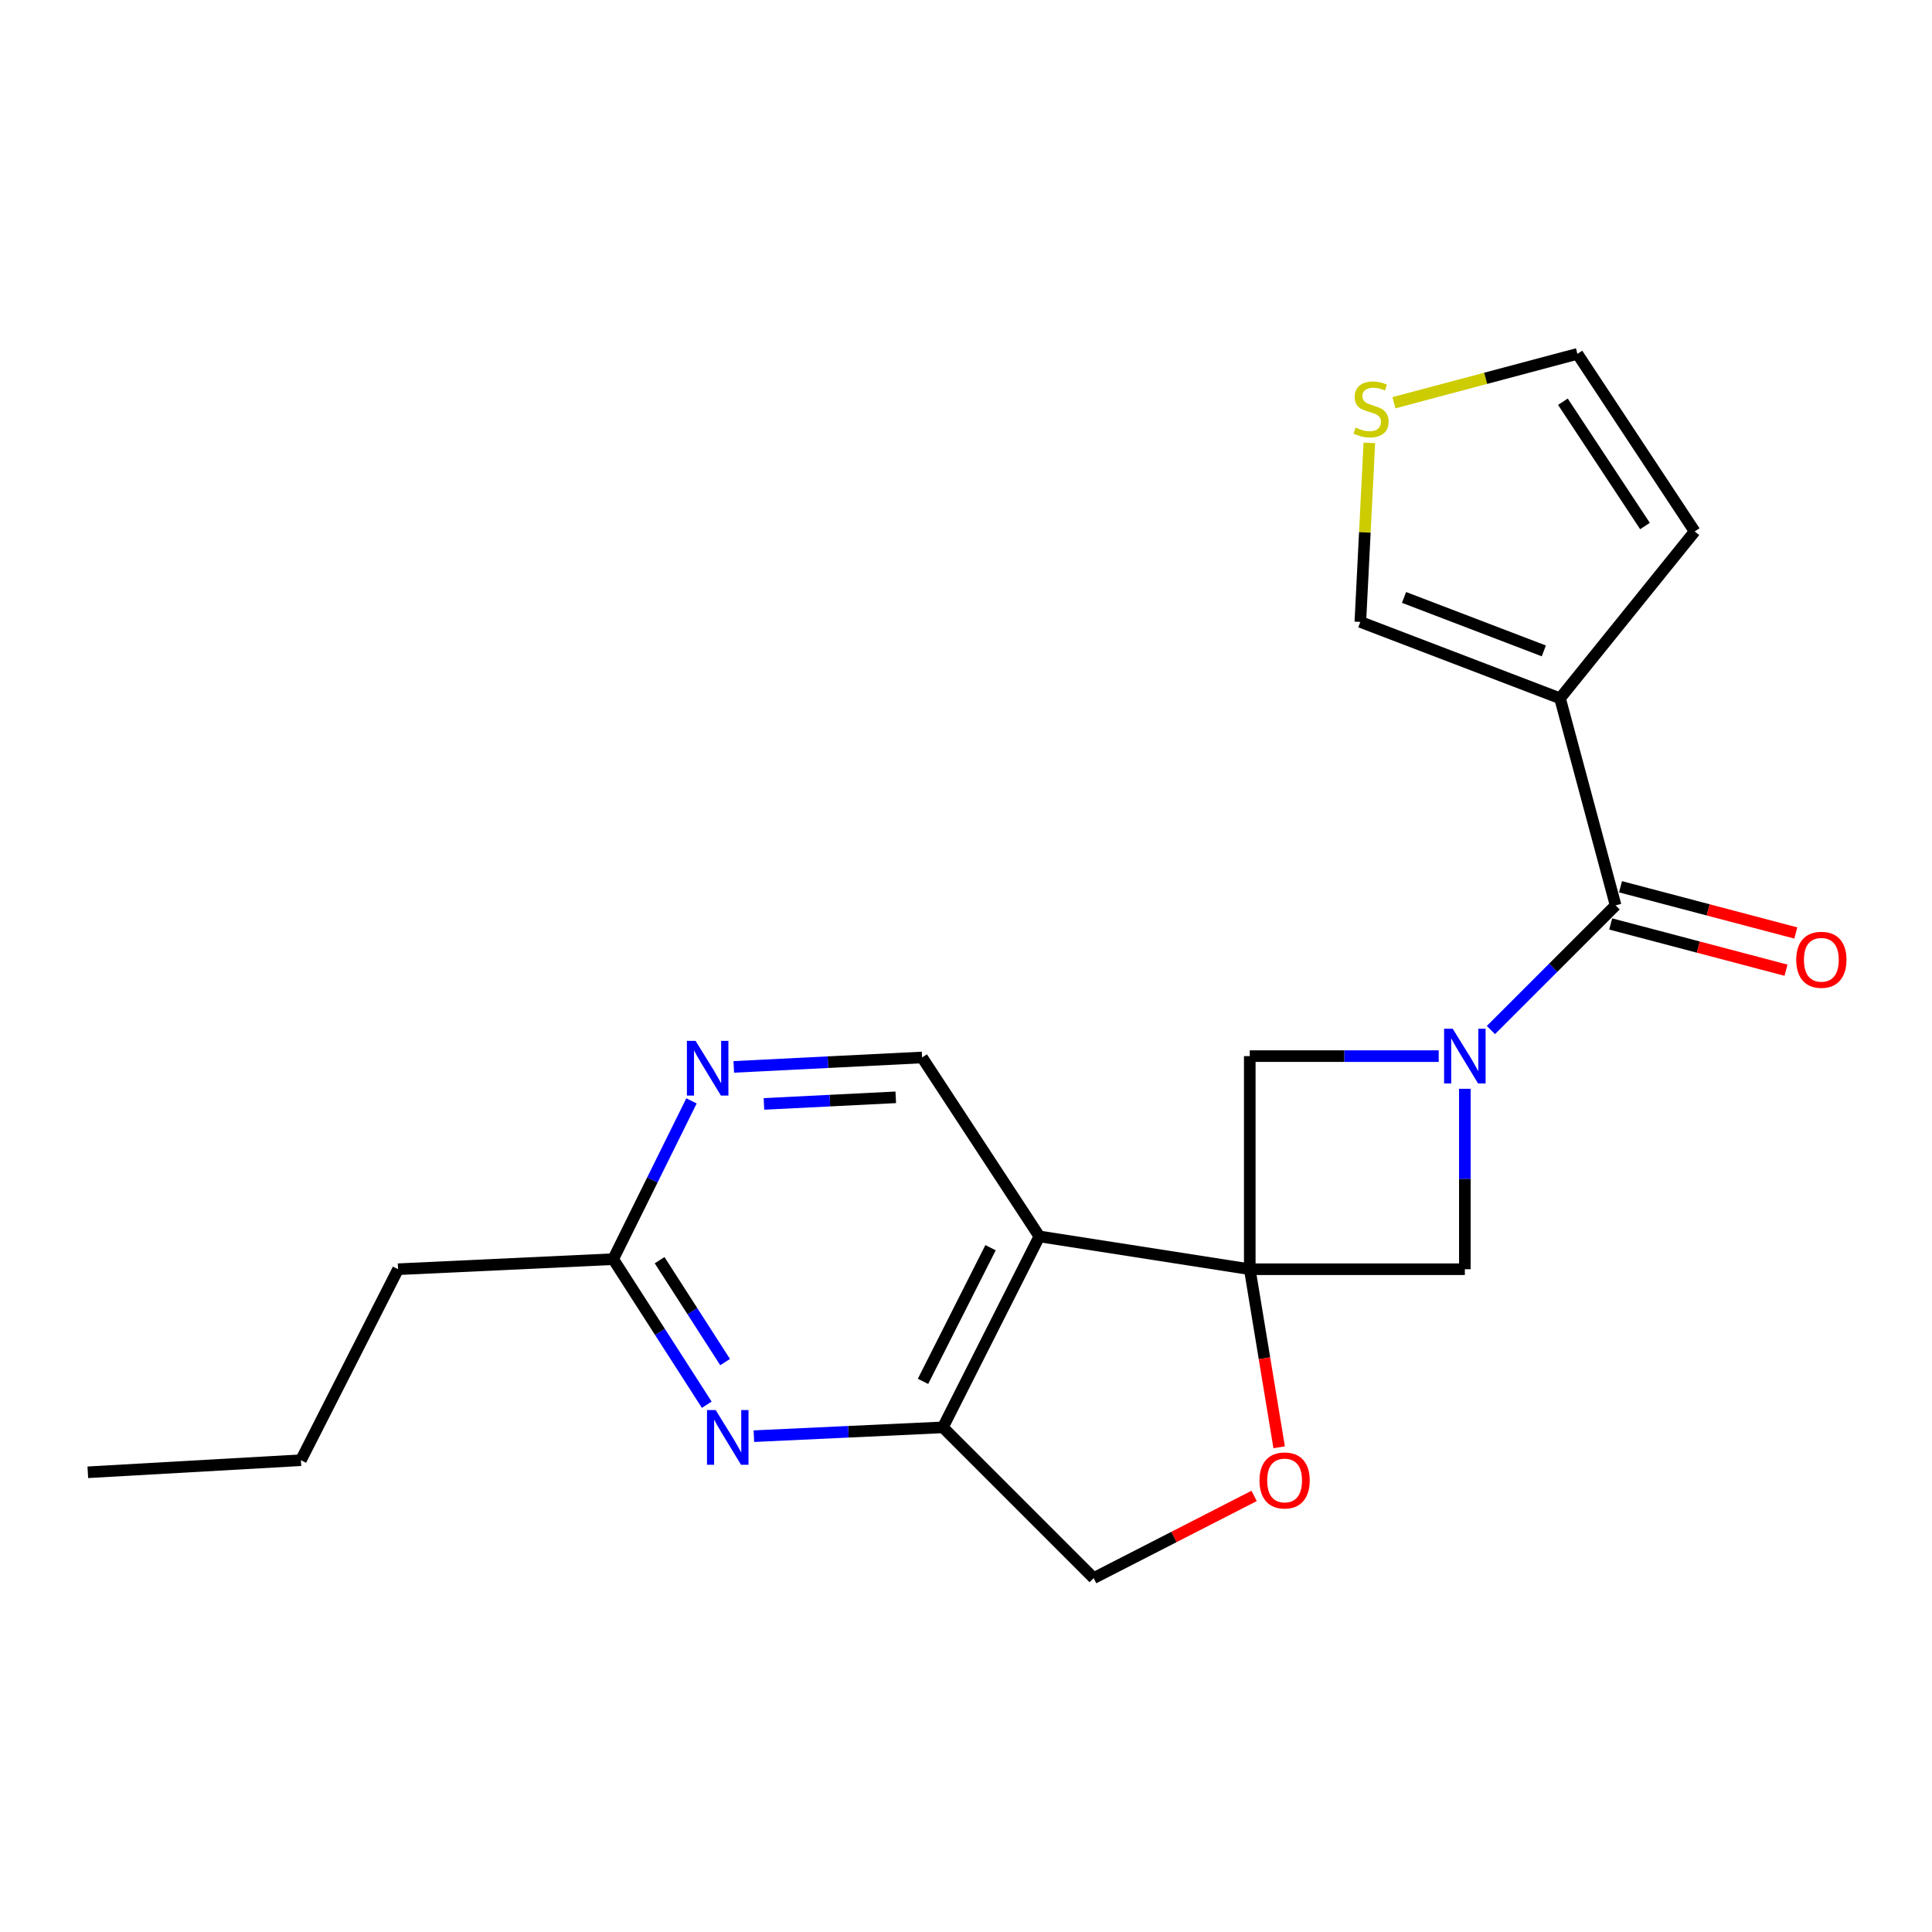 <?xml version='1.0' encoding='iso-8859-1'?>
<svg version='1.1' baseProfile='full'
              xmlns='http://www.w3.org/2000/svg'
                      xmlns:rdkit='http://www.rdkit.org/xml'
                      xmlns:xlink='http://www.w3.org/1999/xlink'
                  xml:space='preserve'
width='1000px' height='1000px' viewBox='0 0 1000 1000'>
<!-- END OF HEADER -->
<rect style='opacity:1.0;fill:#FFFFFF;stroke:none' width='1000' height='1000' x='0' y='0'> </rect>
<path class='bond-1' d='M 646.88,656.949 L 537.972,639.962' style='fill:none;fill-rule:evenodd;stroke:#000000;stroke-width:6px;stroke-linecap:butt;stroke-linejoin:miter;stroke-opacity:1' />
<path class='bond-5' d='M 646.88,656.949 L 646.88,546.647' style='fill:none;fill-rule:evenodd;stroke:#000000;stroke-width:6px;stroke-linecap:butt;stroke-linejoin:miter;stroke-opacity:1' />
<path class='bond-6' d='M 646.88,656.949 L 758.201,656.949' style='fill:none;fill-rule:evenodd;stroke:#000000;stroke-width:6px;stroke-linecap:butt;stroke-linejoin:miter;stroke-opacity:1' />
<path class='bond-7' d='M 646.88,656.949 L 654.484,703.031' style='fill:none;fill-rule:evenodd;stroke:#000000;stroke-width:6px;stroke-linecap:butt;stroke-linejoin:miter;stroke-opacity:1' />
<path class='bond-7' d='M 654.484,703.031 L 662.088,749.113' style='fill:none;fill-rule:evenodd;stroke:#FF0000;stroke-width:6px;stroke-linecap:butt;stroke-linejoin:miter;stroke-opacity:1' />
<path class='bond-0' d='M 758.201,563.564 L 758.201,610.257' style='fill:none;fill-rule:evenodd;stroke:#0000FF;stroke-width:6px;stroke-linecap:butt;stroke-linejoin:miter;stroke-opacity:1' />
<path class='bond-0' d='M 758.201,610.257 L 758.201,656.949' style='fill:none;fill-rule:evenodd;stroke:#000000;stroke-width:6px;stroke-linecap:butt;stroke-linejoin:miter;stroke-opacity:1' />
<path class='bond-2' d='M 771.7,533.148 L 803.967,500.881' style='fill:none;fill-rule:evenodd;stroke:#0000FF;stroke-width:6px;stroke-linecap:butt;stroke-linejoin:miter;stroke-opacity:1' />
<path class='bond-2' d='M 803.967,500.881 L 836.233,468.615' style='fill:none;fill-rule:evenodd;stroke:#000000;stroke-width:6px;stroke-linecap:butt;stroke-linejoin:miter;stroke-opacity:1' />
<path class='bond-21' d='M 744.678,546.647 L 695.779,546.647' style='fill:none;fill-rule:evenodd;stroke:#0000FF;stroke-width:6px;stroke-linecap:butt;stroke-linejoin:miter;stroke-opacity:1' />
<path class='bond-21' d='M 695.779,546.647 L 646.88,546.647' style='fill:none;fill-rule:evenodd;stroke:#000000;stroke-width:6px;stroke-linecap:butt;stroke-linejoin:miter;stroke-opacity:1' />
<path class='bond-4' d='M 537.972,639.962 L 488.038,738.8' style='fill:none;fill-rule:evenodd;stroke:#000000;stroke-width:6px;stroke-linecap:butt;stroke-linejoin:miter;stroke-opacity:1' />
<path class='bond-4' d='M 512.702,645.805 L 477.748,714.991' style='fill:none;fill-rule:evenodd;stroke:#000000;stroke-width:6px;stroke-linecap:butt;stroke-linejoin:miter;stroke-opacity:1' />
<path class='bond-9' d='M 537.972,639.962 L 477.27,547.344' style='fill:none;fill-rule:evenodd;stroke:#000000;stroke-width:6px;stroke-linecap:butt;stroke-linejoin:miter;stroke-opacity:1' />
<path class='bond-3' d='M 836.233,468.615 L 807.471,361.444' style='fill:none;fill-rule:evenodd;stroke:#000000;stroke-width:6px;stroke-linecap:butt;stroke-linejoin:miter;stroke-opacity:1' />
<path class='bond-16' d='M 833.693,478.245 L 879.065,490.212' style='fill:none;fill-rule:evenodd;stroke:#000000;stroke-width:6px;stroke-linecap:butt;stroke-linejoin:miter;stroke-opacity:1' />
<path class='bond-16' d='M 879.065,490.212 L 924.436,502.178' style='fill:none;fill-rule:evenodd;stroke:#FF0000;stroke-width:6px;stroke-linecap:butt;stroke-linejoin:miter;stroke-opacity:1' />
<path class='bond-16' d='M 838.773,458.984 L 884.145,470.95' style='fill:none;fill-rule:evenodd;stroke:#000000;stroke-width:6px;stroke-linecap:butt;stroke-linejoin:miter;stroke-opacity:1' />
<path class='bond-16' d='M 884.145,470.95 L 929.516,482.916' style='fill:none;fill-rule:evenodd;stroke:#FF0000;stroke-width:6px;stroke-linecap:butt;stroke-linejoin:miter;stroke-opacity:1' />
<path class='bond-13' d='M 807.471,361.444 L 704.107,321.902' style='fill:none;fill-rule:evenodd;stroke:#000000;stroke-width:6px;stroke-linecap:butt;stroke-linejoin:miter;stroke-opacity:1' />
<path class='bond-13' d='M 799.084,336.907 L 726.729,309.228' style='fill:none;fill-rule:evenodd;stroke:#000000;stroke-width:6px;stroke-linecap:butt;stroke-linejoin:miter;stroke-opacity:1' />
<path class='bond-15' d='M 807.471,361.444 L 877.169,275.078' style='fill:none;fill-rule:evenodd;stroke:#000000;stroke-width:6px;stroke-linecap:butt;stroke-linejoin:miter;stroke-opacity:1' />
<path class='bond-8' d='M 488.038,738.8 L 439.125,741.08' style='fill:none;fill-rule:evenodd;stroke:#000000;stroke-width:6px;stroke-linecap:butt;stroke-linejoin:miter;stroke-opacity:1' />
<path class='bond-8' d='M 439.125,741.08 L 390.211,743.359' style='fill:none;fill-rule:evenodd;stroke:#0000FF;stroke-width:6px;stroke-linecap:butt;stroke-linejoin:miter;stroke-opacity:1' />
<path class='bond-22' d='M 488.038,738.8 L 566.07,816.832' style='fill:none;fill-rule:evenodd;stroke:#000000;stroke-width:6px;stroke-linecap:butt;stroke-linejoin:miter;stroke-opacity:1' />
<path class='bond-14' d='M 649.132,774.283 L 607.601,795.557' style='fill:none;fill-rule:evenodd;stroke:#FF0000;stroke-width:6px;stroke-linecap:butt;stroke-linejoin:miter;stroke-opacity:1' />
<path class='bond-14' d='M 607.601,795.557 L 566.07,816.832' style='fill:none;fill-rule:evenodd;stroke:#000000;stroke-width:6px;stroke-linecap:butt;stroke-linejoin:miter;stroke-opacity:1' />
<path class='bond-23' d='M 365.821,727.088 L 341.604,689.413' style='fill:none;fill-rule:evenodd;stroke:#0000FF;stroke-width:6px;stroke-linecap:butt;stroke-linejoin:miter;stroke-opacity:1' />
<path class='bond-23' d='M 341.604,689.413 L 317.388,651.737' style='fill:none;fill-rule:evenodd;stroke:#000000;stroke-width:6px;stroke-linecap:butt;stroke-linejoin:miter;stroke-opacity:1' />
<path class='bond-23' d='M 375.313,705.015 L 358.362,678.642' style='fill:none;fill-rule:evenodd;stroke:#0000FF;stroke-width:6px;stroke-linecap:butt;stroke-linejoin:miter;stroke-opacity:1' />
<path class='bond-23' d='M 358.362,678.642 L 341.41,652.269' style='fill:none;fill-rule:evenodd;stroke:#000000;stroke-width:6px;stroke-linecap:butt;stroke-linejoin:miter;stroke-opacity:1' />
<path class='bond-10' d='M 477.27,547.344 L 428.535,549.783' style='fill:none;fill-rule:evenodd;stroke:#000000;stroke-width:6px;stroke-linecap:butt;stroke-linejoin:miter;stroke-opacity:1' />
<path class='bond-10' d='M 428.535,549.783 L 379.8,552.223' style='fill:none;fill-rule:evenodd;stroke:#0000FF;stroke-width:6px;stroke-linecap:butt;stroke-linejoin:miter;stroke-opacity:1' />
<path class='bond-10' d='M 463.646,567.971 L 429.531,569.679' style='fill:none;fill-rule:evenodd;stroke:#000000;stroke-width:6px;stroke-linecap:butt;stroke-linejoin:miter;stroke-opacity:1' />
<path class='bond-10' d='M 429.531,569.679 L 395.416,571.386' style='fill:none;fill-rule:evenodd;stroke:#0000FF;stroke-width:6px;stroke-linecap:butt;stroke-linejoin:miter;stroke-opacity:1' />
<path class='bond-11' d='M 357.913,569.816 L 337.651,610.777' style='fill:none;fill-rule:evenodd;stroke:#0000FF;stroke-width:6px;stroke-linecap:butt;stroke-linejoin:miter;stroke-opacity:1' />
<path class='bond-11' d='M 337.651,610.777 L 317.388,651.737' style='fill:none;fill-rule:evenodd;stroke:#000000;stroke-width:6px;stroke-linecap:butt;stroke-linejoin:miter;stroke-opacity:1' />
<path class='bond-18' d='M 317.388,651.737 L 206.034,656.949' style='fill:none;fill-rule:evenodd;stroke:#000000;stroke-width:6px;stroke-linecap:butt;stroke-linejoin:miter;stroke-opacity:1' />
<path class='bond-12' d='M 708.774,229.24 L 706.44,275.571' style='fill:none;fill-rule:evenodd;stroke:#CCCC00;stroke-width:6px;stroke-linecap:butt;stroke-linejoin:miter;stroke-opacity:1' />
<path class='bond-12' d='M 706.44,275.571 L 704.107,321.902' style='fill:none;fill-rule:evenodd;stroke:#000000;stroke-width:6px;stroke-linecap:butt;stroke-linejoin:miter;stroke-opacity:1' />
<path class='bond-24' d='M 721.505,208.446 L 768.987,195.807' style='fill:none;fill-rule:evenodd;stroke:#CCCC00;stroke-width:6px;stroke-linecap:butt;stroke-linejoin:miter;stroke-opacity:1' />
<path class='bond-24' d='M 768.987,195.807 L 816.468,183.168' style='fill:none;fill-rule:evenodd;stroke:#000000;stroke-width:6px;stroke-linecap:butt;stroke-linejoin:miter;stroke-opacity:1' />
<path class='bond-17' d='M 877.169,275.078 L 816.468,183.168' style='fill:none;fill-rule:evenodd;stroke:#000000;stroke-width:6px;stroke-linecap:butt;stroke-linejoin:miter;stroke-opacity:1' />
<path class='bond-17' d='M 851.442,272.27 L 808.951,207.933' style='fill:none;fill-rule:evenodd;stroke:#000000;stroke-width:6px;stroke-linecap:butt;stroke-linejoin:miter;stroke-opacity:1' />
<path class='bond-19' d='M 206.034,656.949 L 155.757,755.798' style='fill:none;fill-rule:evenodd;stroke:#000000;stroke-width:6px;stroke-linecap:butt;stroke-linejoin:miter;stroke-opacity:1' />
<path class='bond-20' d='M 155.757,755.798 L 45.455,762.051' style='fill:none;fill-rule:evenodd;stroke:#000000;stroke-width:6px;stroke-linecap:butt;stroke-linejoin:miter;stroke-opacity:1' />
<path  class='atom-1' d='M 751.941 532.487
L 761.221 547.487
Q 762.141 548.967, 763.621 551.647
Q 765.101 554.327, 765.181 554.487
L 765.181 532.487
L 768.941 532.487
L 768.941 560.807
L 765.061 560.807
L 755.101 544.407
Q 753.941 542.487, 752.701 540.287
Q 751.501 538.087, 751.141 537.407
L 751.141 560.807
L 747.461 560.807
L 747.461 532.487
L 751.941 532.487
' fill='#0000FF'/>
<path  class='atom-8' d='M 651.908 766.281
Q 651.908 759.481, 655.268 755.681
Q 658.628 751.881, 664.908 751.881
Q 671.188 751.881, 674.548 755.681
Q 677.908 759.481, 677.908 766.281
Q 677.908 773.161, 674.508 777.081
Q 671.108 780.961, 664.908 780.961
Q 658.668 780.961, 655.268 777.081
Q 651.908 773.201, 651.908 766.281
M 664.908 777.761
Q 669.228 777.761, 671.548 774.881
Q 673.908 771.961, 673.908 766.281
Q 673.908 760.721, 671.548 757.921
Q 669.228 755.081, 664.908 755.081
Q 660.588 755.081, 658.228 757.881
Q 655.908 760.681, 655.908 766.281
Q 655.908 772.001, 658.228 774.881
Q 660.588 777.761, 664.908 777.761
' fill='#FF0000'/>
<path  class='atom-9' d='M 370.424 729.83
L 379.704 744.83
Q 380.624 746.31, 382.104 748.99
Q 383.584 751.67, 383.664 751.83
L 383.664 729.83
L 387.424 729.83
L 387.424 758.15
L 383.544 758.15
L 373.584 741.75
Q 372.424 739.83, 371.184 737.63
Q 369.984 735.43, 369.624 734.75
L 369.624 758.15
L 365.944 758.15
L 365.944 729.83
L 370.424 729.83
' fill='#0000FF'/>
<path  class='atom-11' d='M 360.021 538.739
L 369.301 553.739
Q 370.221 555.219, 371.701 557.899
Q 373.181 560.579, 373.261 560.739
L 373.261 538.739
L 377.021 538.739
L 377.021 567.059
L 373.141 567.059
L 363.181 550.659
Q 362.021 548.739, 360.781 546.539
Q 359.581 544.339, 359.221 543.659
L 359.221 567.059
L 355.541 567.059
L 355.541 538.739
L 360.021 538.739
' fill='#0000FF'/>
<path  class='atom-13' d='M 701.662 221.319
Q 701.982 221.439, 703.302 221.999
Q 704.622 222.559, 706.062 222.919
Q 707.542 223.239, 708.982 223.239
Q 711.662 223.239, 713.222 221.959
Q 714.782 220.639, 714.782 218.359
Q 714.782 216.799, 713.982 215.839
Q 713.222 214.879, 712.022 214.359
Q 710.822 213.839, 708.822 213.239
Q 706.302 212.479, 704.782 211.759
Q 703.302 211.039, 702.222 209.519
Q 701.182 207.999, 701.182 205.439
Q 701.182 201.879, 703.582 199.679
Q 706.022 197.479, 710.822 197.479
Q 714.102 197.479, 717.822 199.039
L 716.902 202.119
Q 713.502 200.719, 710.942 200.719
Q 708.182 200.719, 706.662 201.879
Q 705.142 202.999, 705.182 204.959
Q 705.182 206.479, 705.942 207.399
Q 706.742 208.319, 707.862 208.839
Q 709.022 209.359, 710.942 209.959
Q 713.502 210.759, 715.022 211.559
Q 716.542 212.359, 717.622 213.999
Q 718.742 215.599, 718.742 218.359
Q 718.742 222.279, 716.102 224.399
Q 713.502 226.479, 709.142 226.479
Q 706.622 226.479, 704.702 225.919
Q 702.822 225.399, 700.582 224.479
L 701.662 221.319
' fill='#CCCC00'/>
<path  class='atom-17' d='M 929.729 496.782
Q 929.729 489.982, 933.089 486.182
Q 936.449 482.382, 942.729 482.382
Q 949.009 482.382, 952.369 486.182
Q 955.729 489.982, 955.729 496.782
Q 955.729 503.662, 952.329 507.582
Q 948.929 511.462, 942.729 511.462
Q 936.489 511.462, 933.089 507.582
Q 929.729 503.702, 929.729 496.782
M 942.729 508.262
Q 947.049 508.262, 949.369 505.382
Q 951.729 502.462, 951.729 496.782
Q 951.729 491.222, 949.369 488.422
Q 947.049 485.582, 942.729 485.582
Q 938.409 485.582, 936.049 488.382
Q 933.729 491.182, 933.729 496.782
Q 933.729 502.502, 936.049 505.382
Q 938.409 508.262, 942.729 508.262
' fill='#FF0000'/>
</svg>
